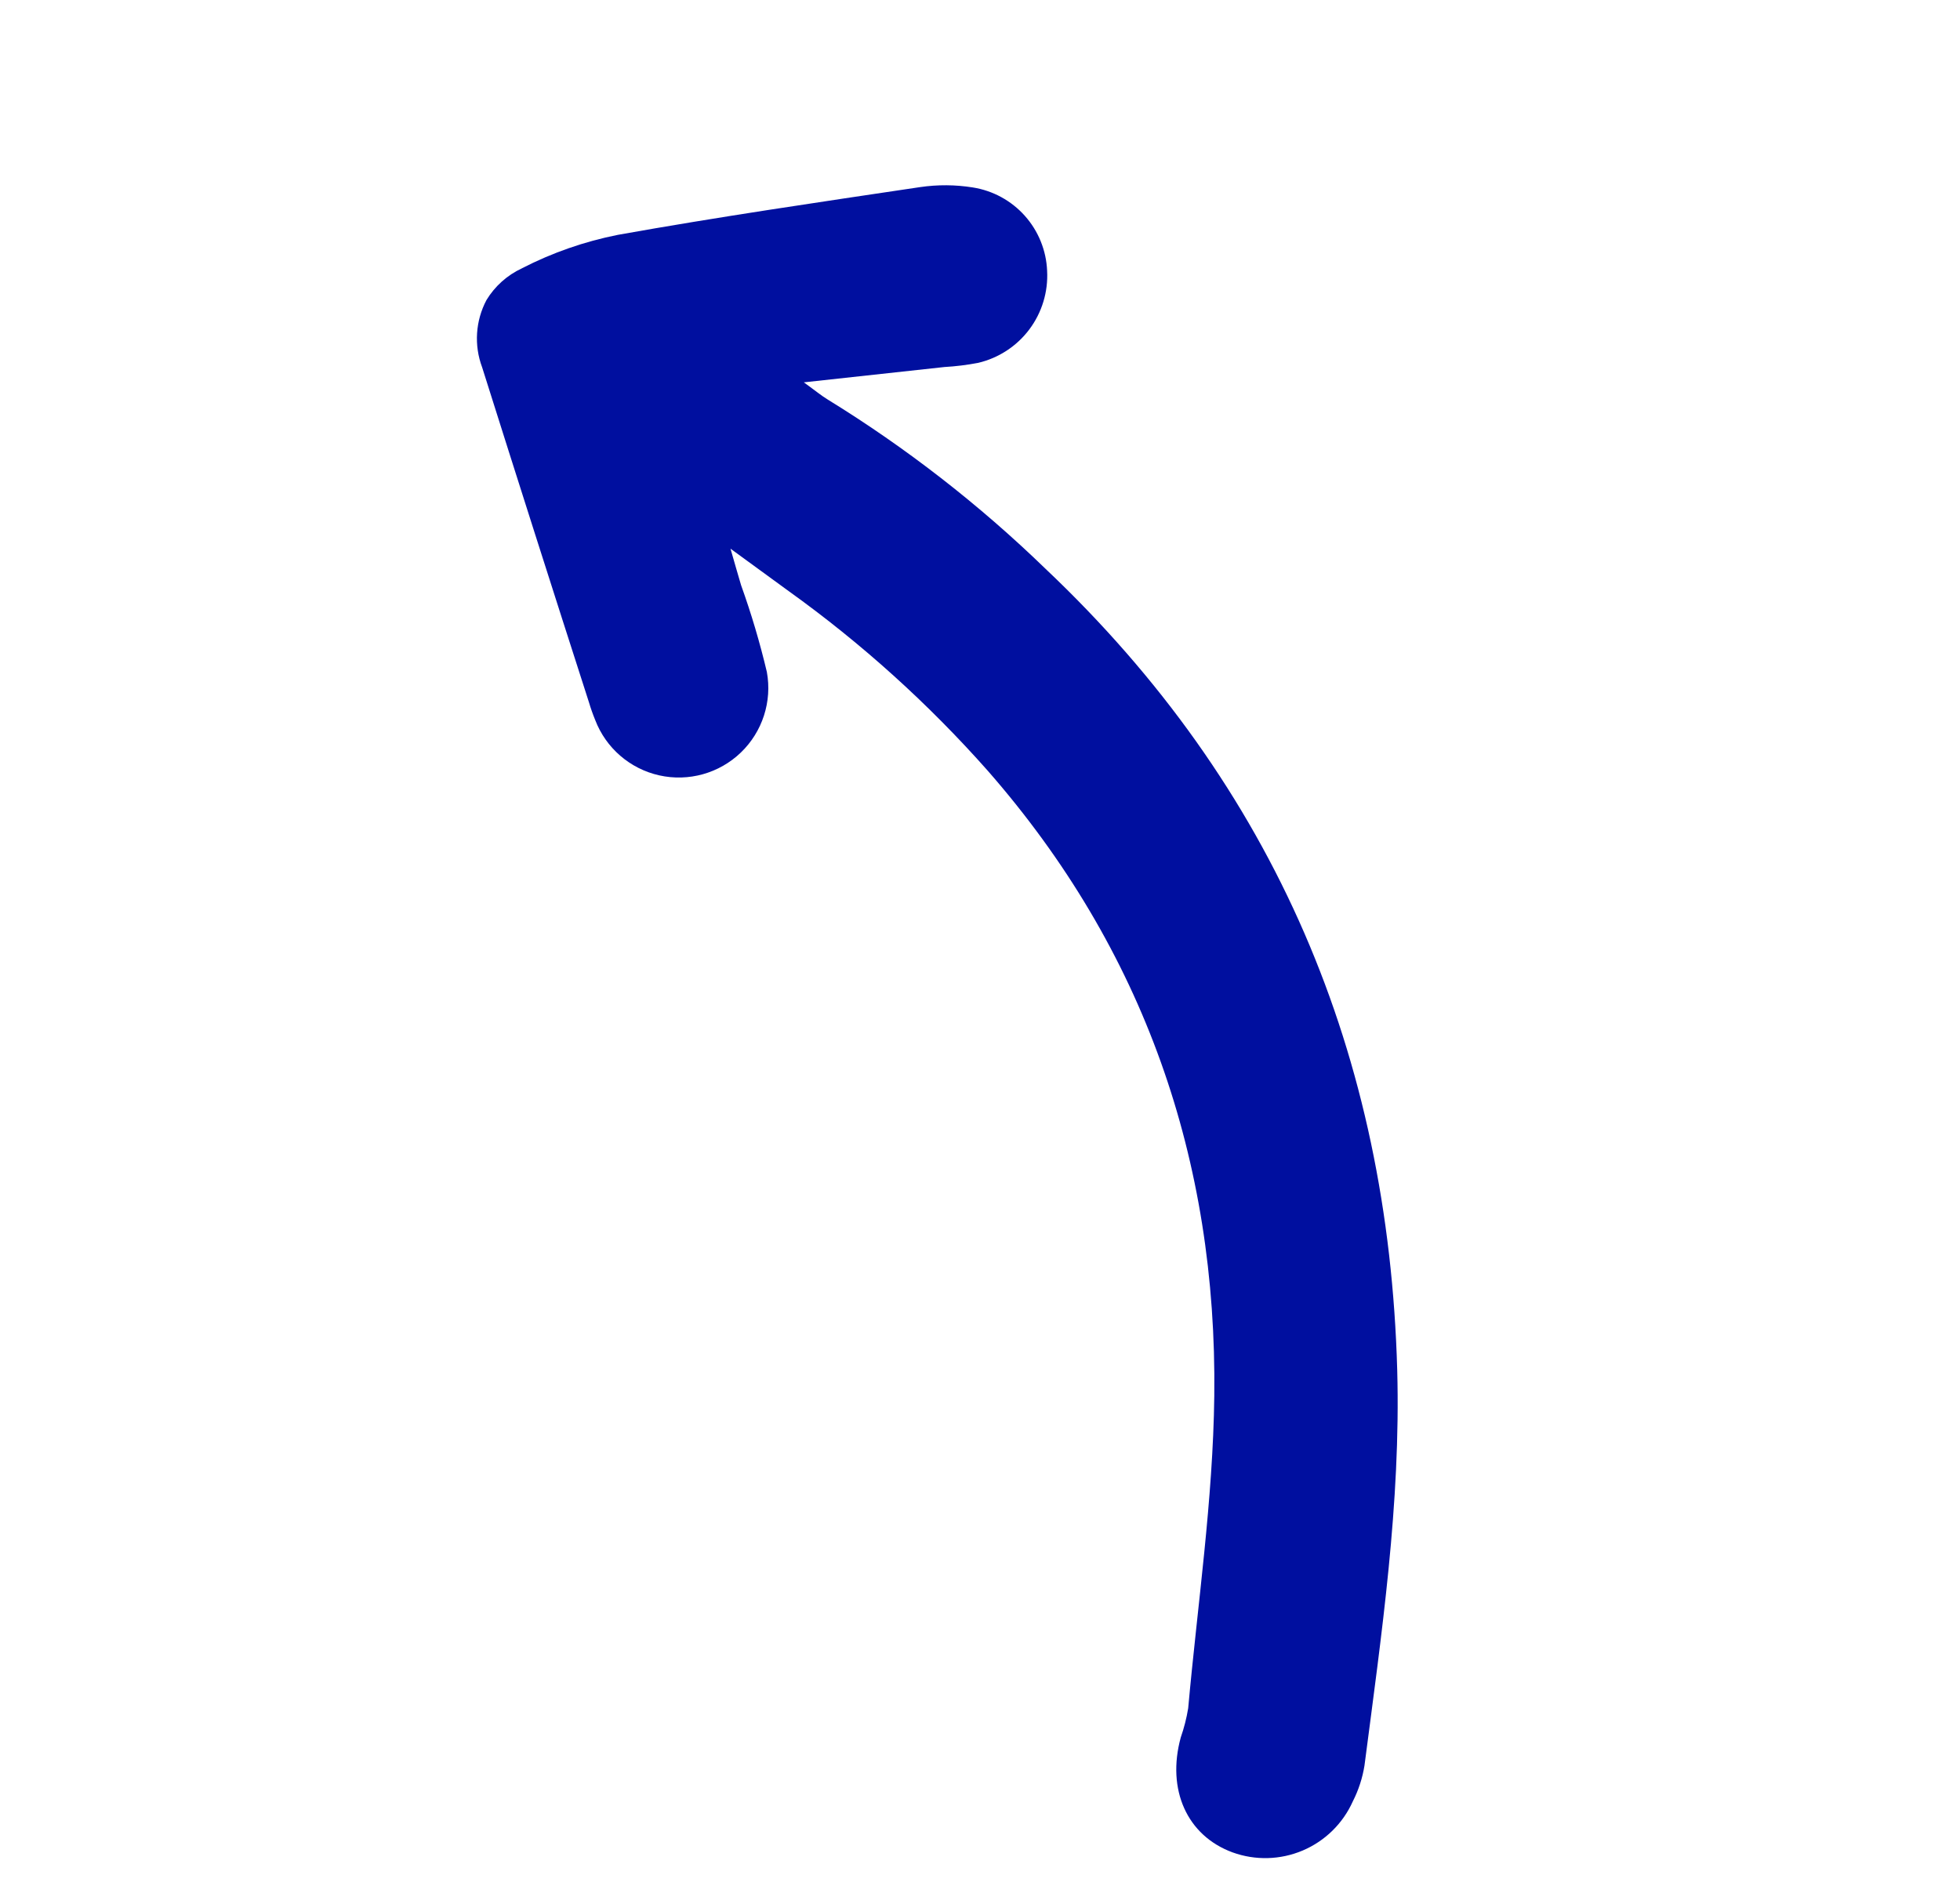 <svg xmlns="http://www.w3.org/2000/svg" xmlns:xlink="http://www.w3.org/1999/xlink" width="158.119" height="152.747" viewBox="0 0 158.119 152.747">
  <defs>
    <clipPath id="clip-path">
      <path id="Path_86" data-name="Path 86" d="M24.3,119.922a29.45,29.45,0,0,1-6.2-5.349C12.8,108.287,7.692,101.825,2.571,95.381a14.038,14.038,0,0,1-2.1-3.692A7.107,7.107,0,0,1,3.3,83.131a7.229,7.229,0,0,1,9.217,1.111,20.915,20.915,0,0,1,1.65,2.188c2.145,2.925,4.288,5.852,6.739,9.2.121-1.176.226-1.769.237-2.364a102.288,102.288,0,0,1,3.037-22.02C30.108,46.385,44.356,27.626,66,14.318,75.146,8.7,85.088,4.759,94.947.656a9.763,9.763,0,0,1,2.97-.63,7.739,7.739,0,0,1,8.419,6.344c.666,3.85-1.708,7.145-5.944,8.256a13.962,13.962,0,0,0-2.339.659C90.4,18.827,82.5,21.949,75.165,26.068,58.594,35.373,46.809,48.957,40.623,67.12a96.781,96.781,0,0,0-4.518,21.142c-.177,1.678-.358,3.354-.618,5.781,1.066-1.11,1.6-1.656,2.125-2.214a64.688,64.688,0,0,1,5.023-5.3A7.221,7.221,0,0,1,52.915,96.585a14.966,14.966,0,0,1-.992,1.158q-9.517,10.512-19.093,20.97a6.624,6.624,0,0,1-4.871,2.409,6.587,6.587,0,0,1-3.654-1.2" fill="#000f9f"/>
    </clipPath>
  </defs>
  <g id="Group_116" data-name="Group 116" transform="translate(-646.851 -397.223)">
    <g id="Group_22" data-name="Group 22" transform="translate(804.969 457.784) rotate(120)" style="isolation: isolate">
      <g id="Group_20" data-name="Group 20" transform="translate(0 0)" clip-path="url(#clip-path)">
        <rect id="Rectangle_34" data-name="Rectangle 34" width="108.266" height="122.741" transform="translate(-1.003 -0.556)" fill="#000f9f"/>
      </g>
    </g>
  </g>
</svg>
